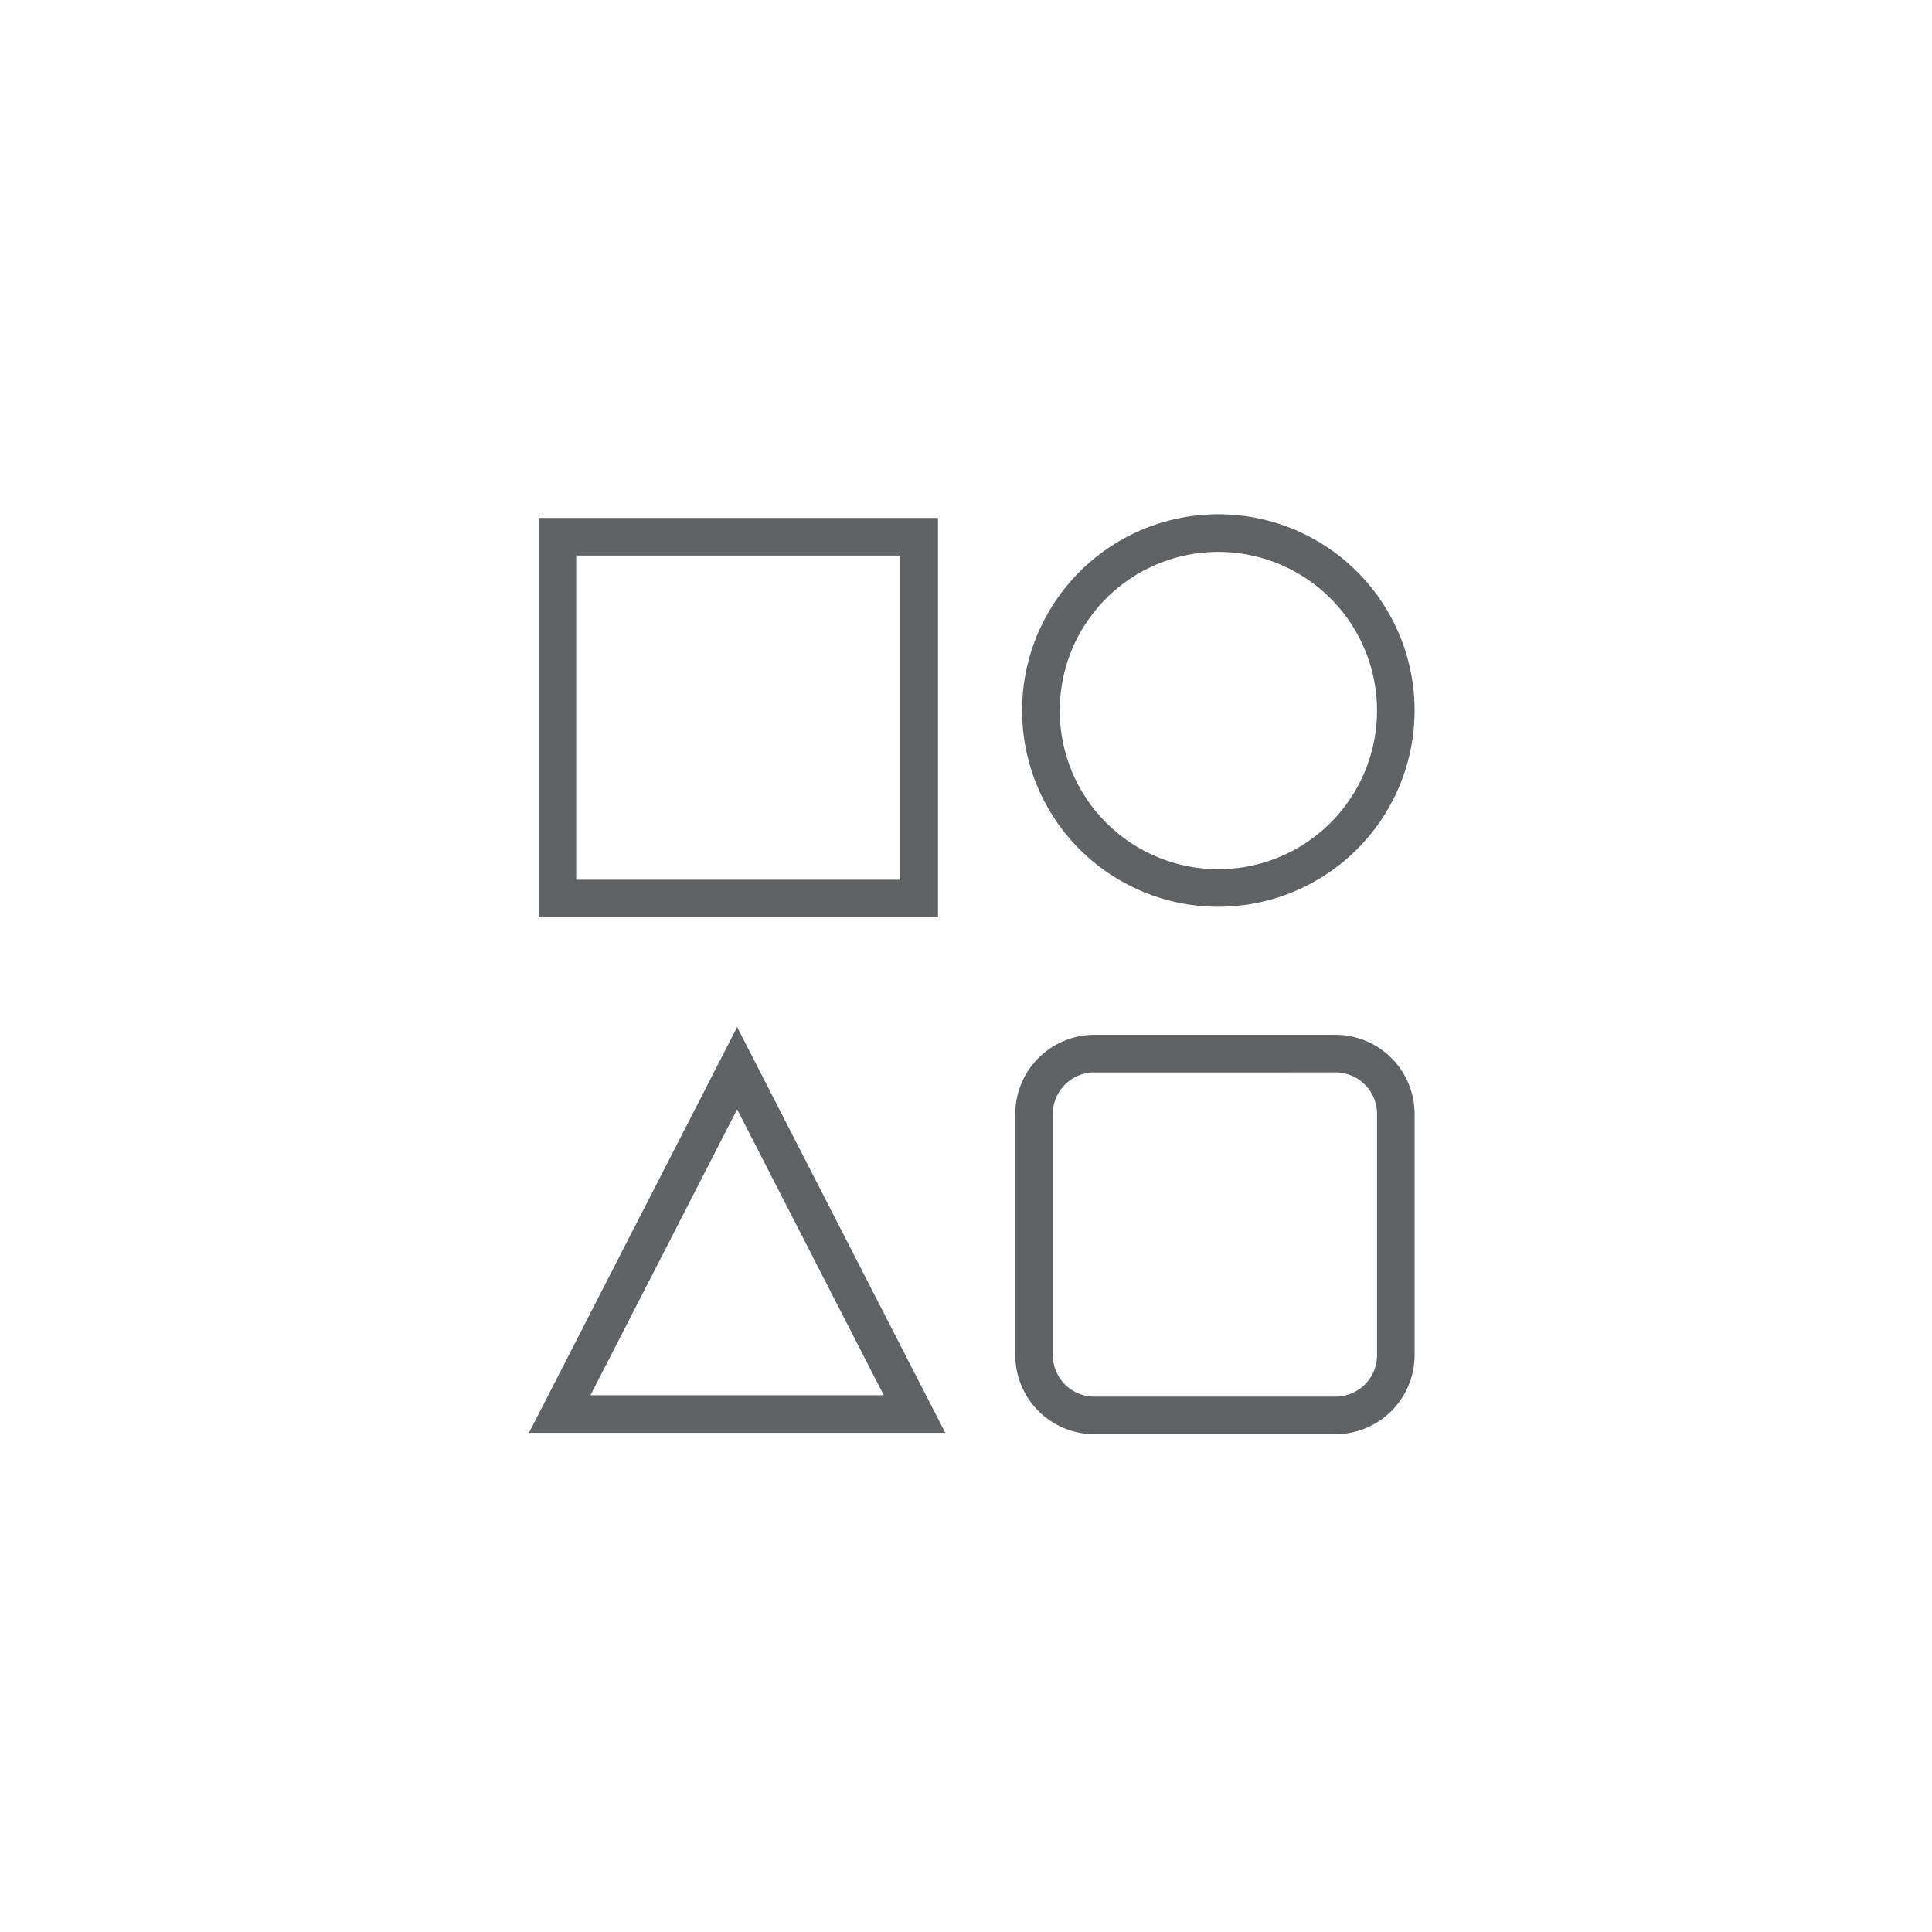 <svg id="Layer_1" data-name="Layer 1" xmlns="http://www.w3.org/2000/svg" viewBox="0 0 500 500"><defs><style>.cls-1{fill:#616264;}</style></defs><title>Catergory Icon</title><path class="cls-1" d="M242.74,237.4H139.39V134.05H242.74Zm-93.63-9.72H233V143.77H149.11Z"/><path class="cls-1" d="M345.64,371.17H283.22a20.49,20.49,0,0,1-20.47-20.47V288.28a20.5,20.5,0,0,1,20.47-20.47h62.42a20.49,20.49,0,0,1,20.46,20.47V350.7A20.49,20.49,0,0,1,345.64,371.17Zm-62.42-93.63a10.75,10.75,0,0,0-10.75,10.74V350.7a10.76,10.76,0,0,0,10.75,10.75h62.42a10.76,10.76,0,0,0,10.74-10.75V288.28a10.75,10.75,0,0,0-10.74-10.74Z"/><path class="cls-1" d="M315.32,234.67a50.79,50.79,0,1,1,50.78-50.78A50.84,50.84,0,0,1,315.32,234.67Zm0-91.84a41.06,41.06,0,1,0,41.06,41.06A41.11,41.11,0,0,0,315.32,142.83Z"/><path class="cls-1" d="M244.63,370.81H136.9l53.87-105Zm-91.82-9.72h75.91l-37.95-74Z"/></svg>